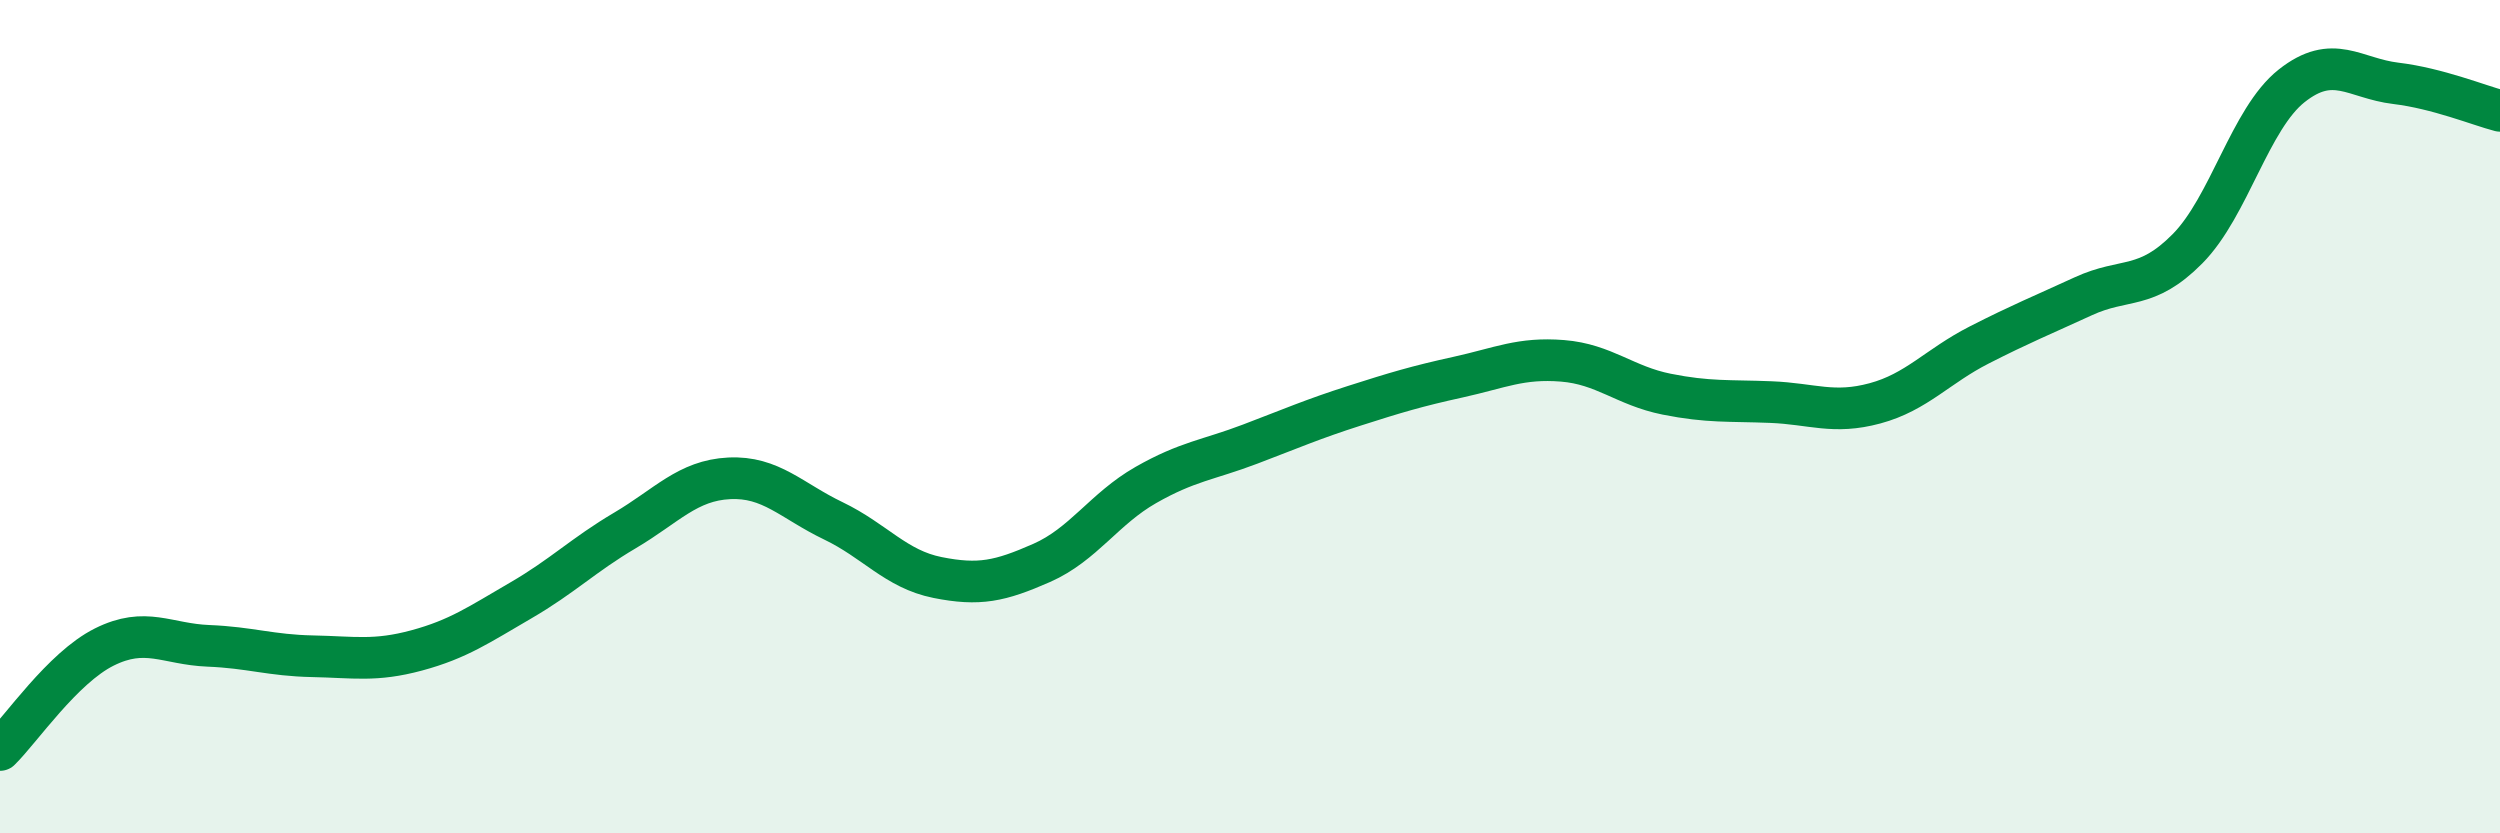 
    <svg width="60" height="20" viewBox="0 0 60 20" xmlns="http://www.w3.org/2000/svg">
      <path
        d="M 0,18 C 0.5,17.51 1.5,16.03 2.5,15.53 C 3.5,15.03 4,15.46 5,15.5 C 6,15.54 6.5,15.73 7.5,15.75 C 8.5,15.77 9,15.88 10,15.61 C 11,15.34 11.5,14.99 12.5,14.41 C 13.5,13.83 14,13.32 15,12.73 C 16,12.14 16.5,11.53 17.5,11.48 C 18.5,11.43 19,12.02 20,12.5 C 21,12.98 21.5,13.66 22.5,13.86 C 23.5,14.06 24,13.95 25,13.51 C 26,13.07 26.5,12.21 27.5,11.64 C 28.5,11.07 29,11.04 30,10.66 C 31,10.28 31.5,10.06 32.5,9.74 C 33.5,9.42 34,9.27 35,9.05 C 36,8.83 36.5,8.58 37.5,8.66 C 38.5,8.74 39,9.26 40,9.46 C 41,9.66 41.5,9.61 42.5,9.65 C 43.5,9.69 44,9.95 45,9.68 C 46,9.41 46.5,8.79 47.5,8.28 C 48.5,7.77 49,7.57 50,7.11 C 51,6.65 51.5,6.98 52.5,5.97 C 53.5,4.96 54,2.85 55,2.06 C 56,1.27 56.5,1.88 57.5,2 C 58.5,2.12 59.5,2.53 60,2.66L60 20L0 20Z"
        fill="#008740"
        opacity="0.1"
        stroke-linecap="round"
        stroke-linejoin="round"
      />
      <path
        d="M 0,18 C 0.5,17.51 1.5,16.03 2.5,15.53 C 3.5,15.03 4,15.46 5,15.5 C 6,15.54 6.5,15.73 7.5,15.75 C 8.5,15.77 9,15.88 10,15.61 C 11,15.34 11.5,14.99 12.5,14.41 C 13.5,13.83 14,13.32 15,12.73 C 16,12.14 16.5,11.53 17.5,11.48 C 18.5,11.43 19,12.02 20,12.5 C 21,12.98 21.5,13.66 22.5,13.86 C 23.5,14.06 24,13.95 25,13.51 C 26,13.07 26.5,12.21 27.5,11.64 C 28.5,11.07 29,11.04 30,10.66 C 31,10.28 31.5,10.06 32.5,9.74 C 33.5,9.42 34,9.27 35,9.05 C 36,8.83 36.5,8.58 37.5,8.66 C 38.5,8.74 39,9.26 40,9.46 C 41,9.66 41.5,9.61 42.5,9.65 C 43.5,9.69 44,9.95 45,9.68 C 46,9.41 46.5,8.79 47.5,8.28 C 48.5,7.77 49,7.57 50,7.11 C 51,6.65 51.5,6.98 52.5,5.97 C 53.5,4.96 54,2.85 55,2.06 C 56,1.27 56.5,1.88 57.5,2 C 58.5,2.12 59.5,2.53 60,2.66"
        stroke="#008740"
        stroke-width="1"
        fill="none"
        stroke-linecap="round"
        stroke-linejoin="round"
      />
    </svg>
  